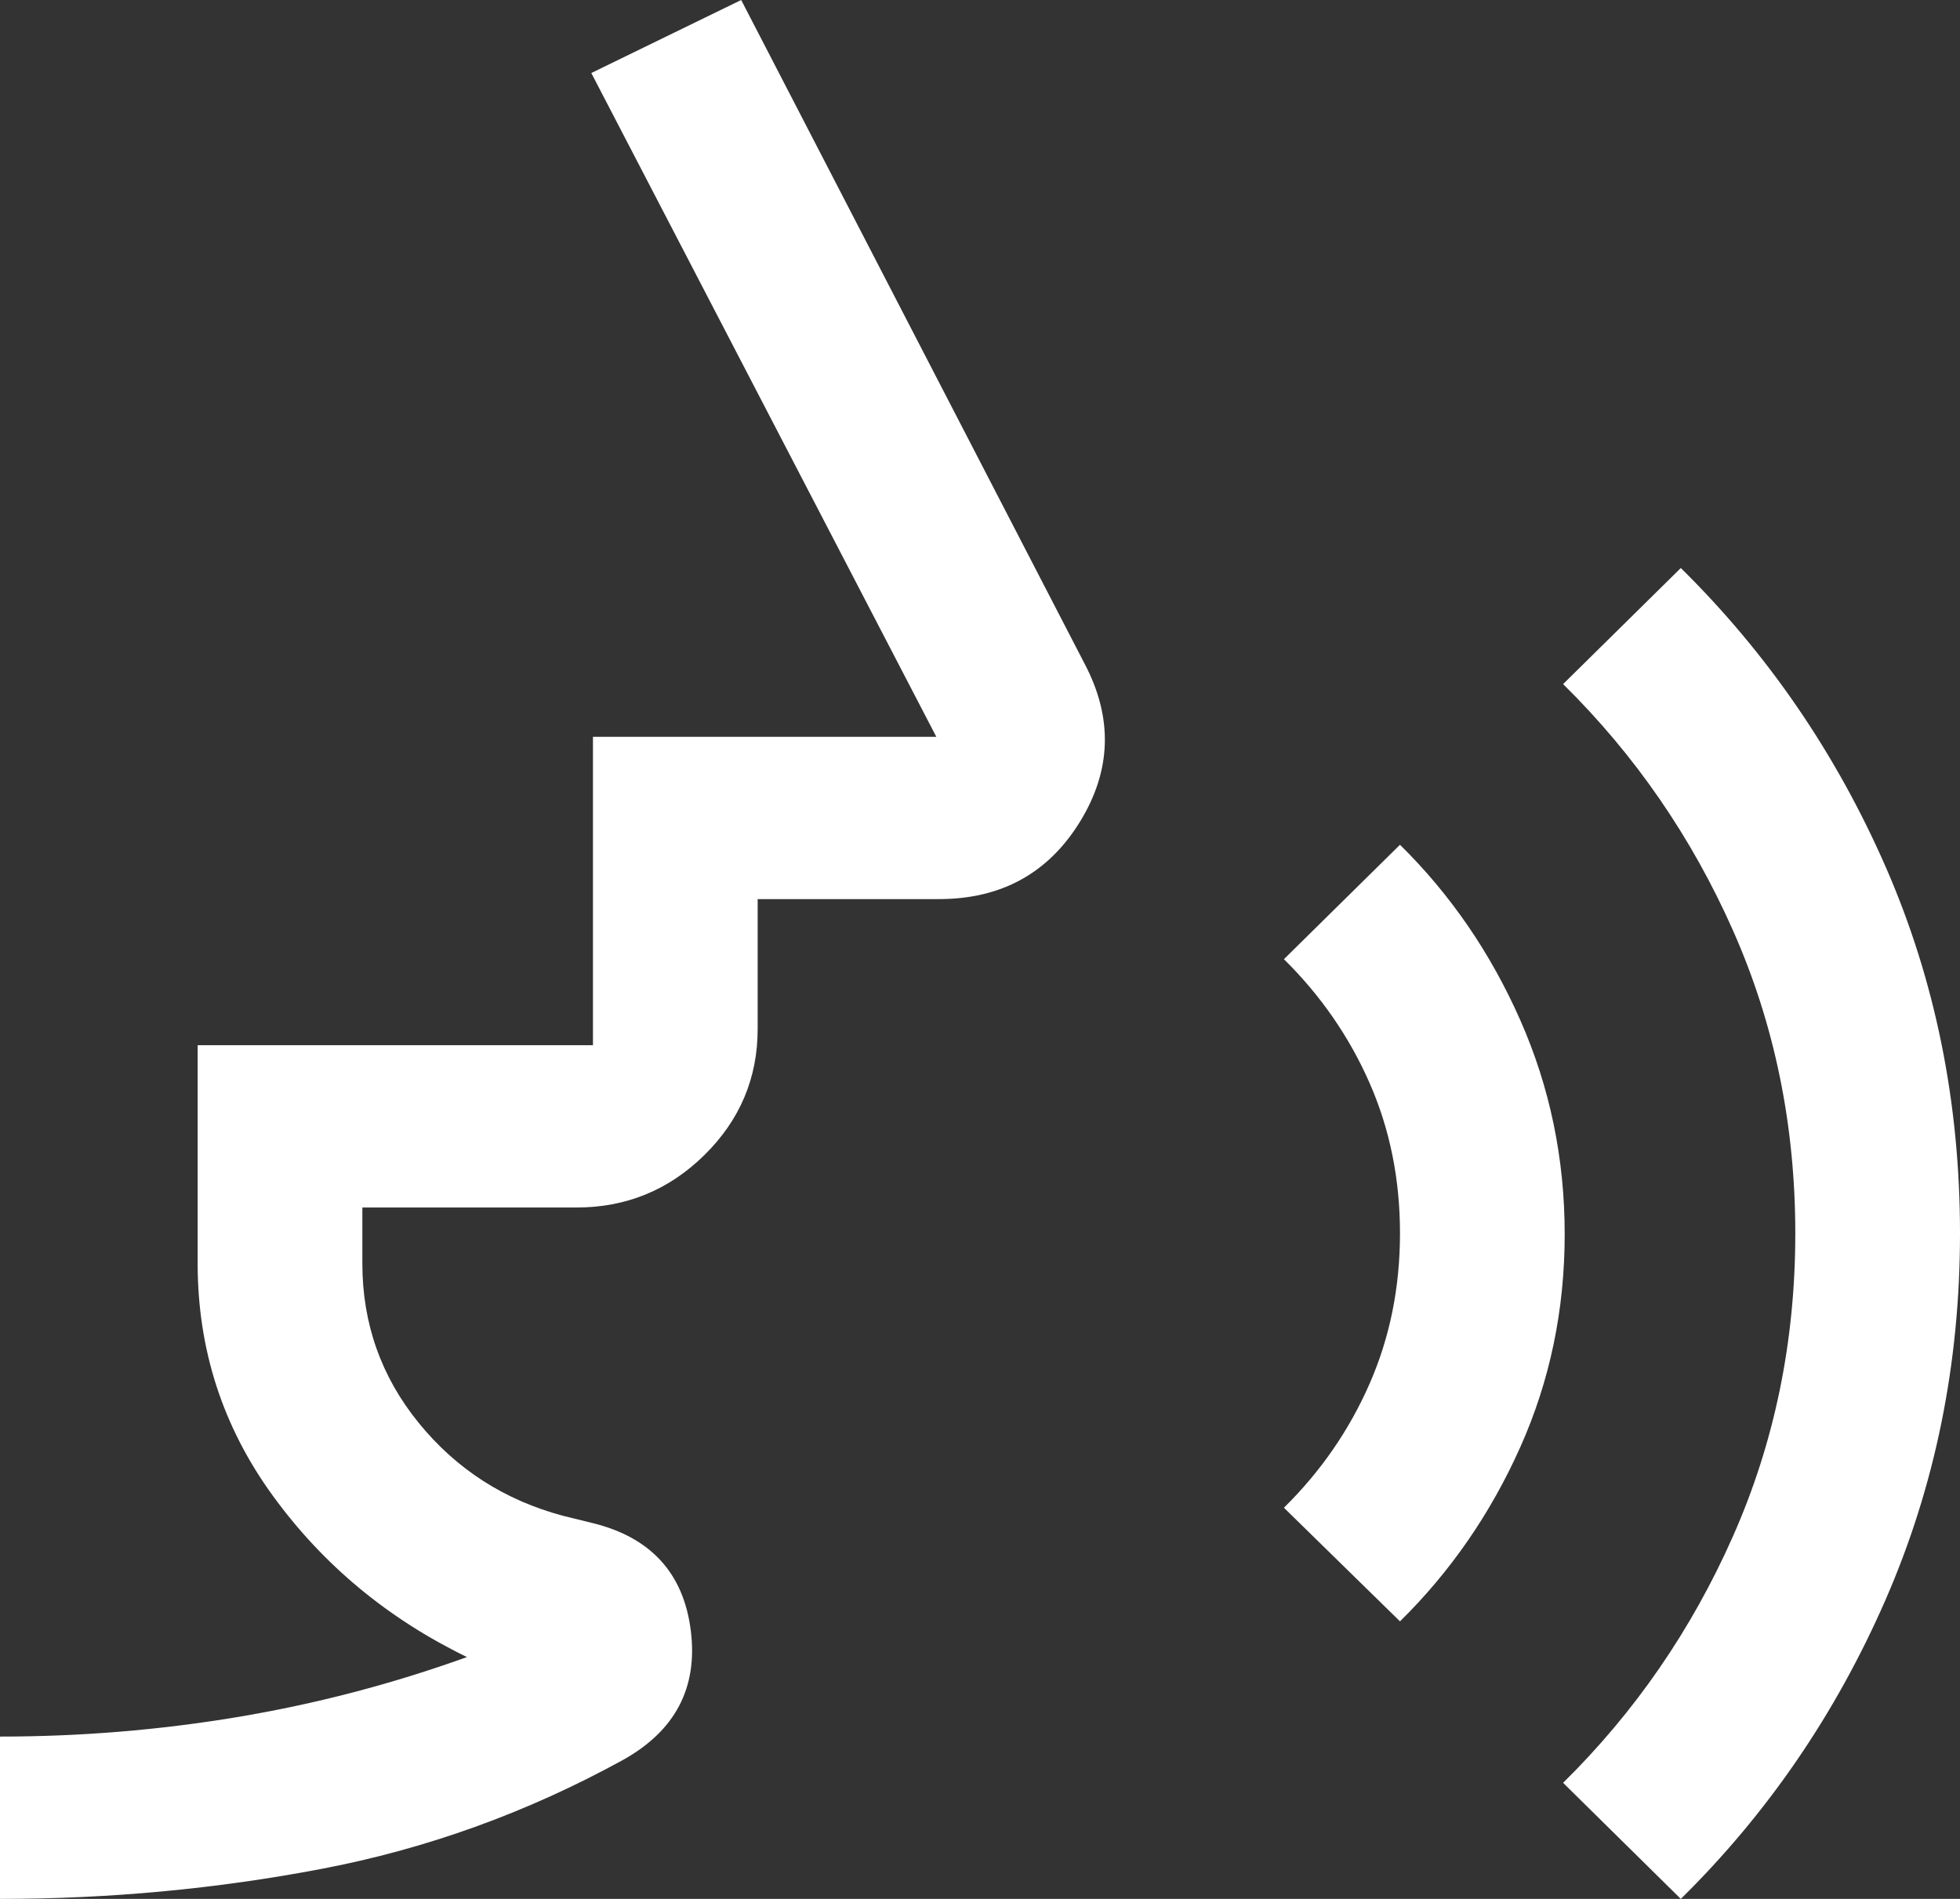 <?xml version="1.0" encoding="utf-8"?>
<svg xmlns="http://www.w3.org/2000/svg" fill="none" height="100%" overflow="visible" preserveAspectRatio="none" style="display: block;" viewBox="0 0 32 31" width="100%">
<rect x="0" y="0" width="32" height="31" fill="#333333" stroke="none"/>
<path d="M0 31V28.35C1.309 28.35 2.6 28.244 3.872 28.032C5.145 27.82 6.395 27.494 7.624 27.052C6.333 26.425 5.277 25.549 4.457 24.422C3.637 23.296 3.227 22.031 3.227 20.627V17.063H9.681V12.029H15.287L9.654 1.192L12.101 0L17.708 10.836C18.174 11.72 18.147 12.581 17.629 13.42C17.11 14.259 16.343 14.678 15.328 14.678H12.37V16.798C12.37 17.599 12.08 18.286 11.501 18.856C10.921 19.427 10.225 19.713 9.412 19.713H5.916V20.627C5.916 21.607 6.223 22.475 6.837 23.23C7.451 23.985 8.237 24.491 9.197 24.747L9.681 24.866C10.627 25.1 11.16 25.684 11.278 26.618C11.396 27.552 11.025 28.258 10.165 28.735C8.605 29.591 6.966 30.183 5.249 30.51C3.532 30.837 1.782 31 0 31ZM22.857 26.469L20.962 24.614C21.562 24.023 22.028 23.348 22.36 22.591C22.692 21.834 22.857 21.015 22.857 20.134C22.857 19.253 22.692 18.434 22.36 17.679C22.028 16.924 21.562 16.251 20.962 15.659L22.857 13.791C23.682 14.603 24.336 15.557 24.82 16.652C25.304 17.747 25.546 18.913 25.546 20.149C25.546 21.386 25.304 22.545 24.82 23.627C24.336 24.709 23.682 25.657 22.857 26.469ZM27.442 31L25.52 29.105C26.694 27.948 27.619 26.605 28.296 25.074C28.973 23.543 29.311 21.897 29.311 20.137C29.311 18.37 28.973 16.723 28.296 15.195C27.619 13.667 26.694 12.325 25.52 11.168L27.442 9.273C28.858 10.669 29.972 12.293 30.784 14.146C31.595 15.999 32 17.996 32 20.137C32 22.265 31.595 24.259 30.784 26.118C29.972 27.977 28.858 29.605 27.442 31Z" fill="white" id="Vector"/>
</svg>